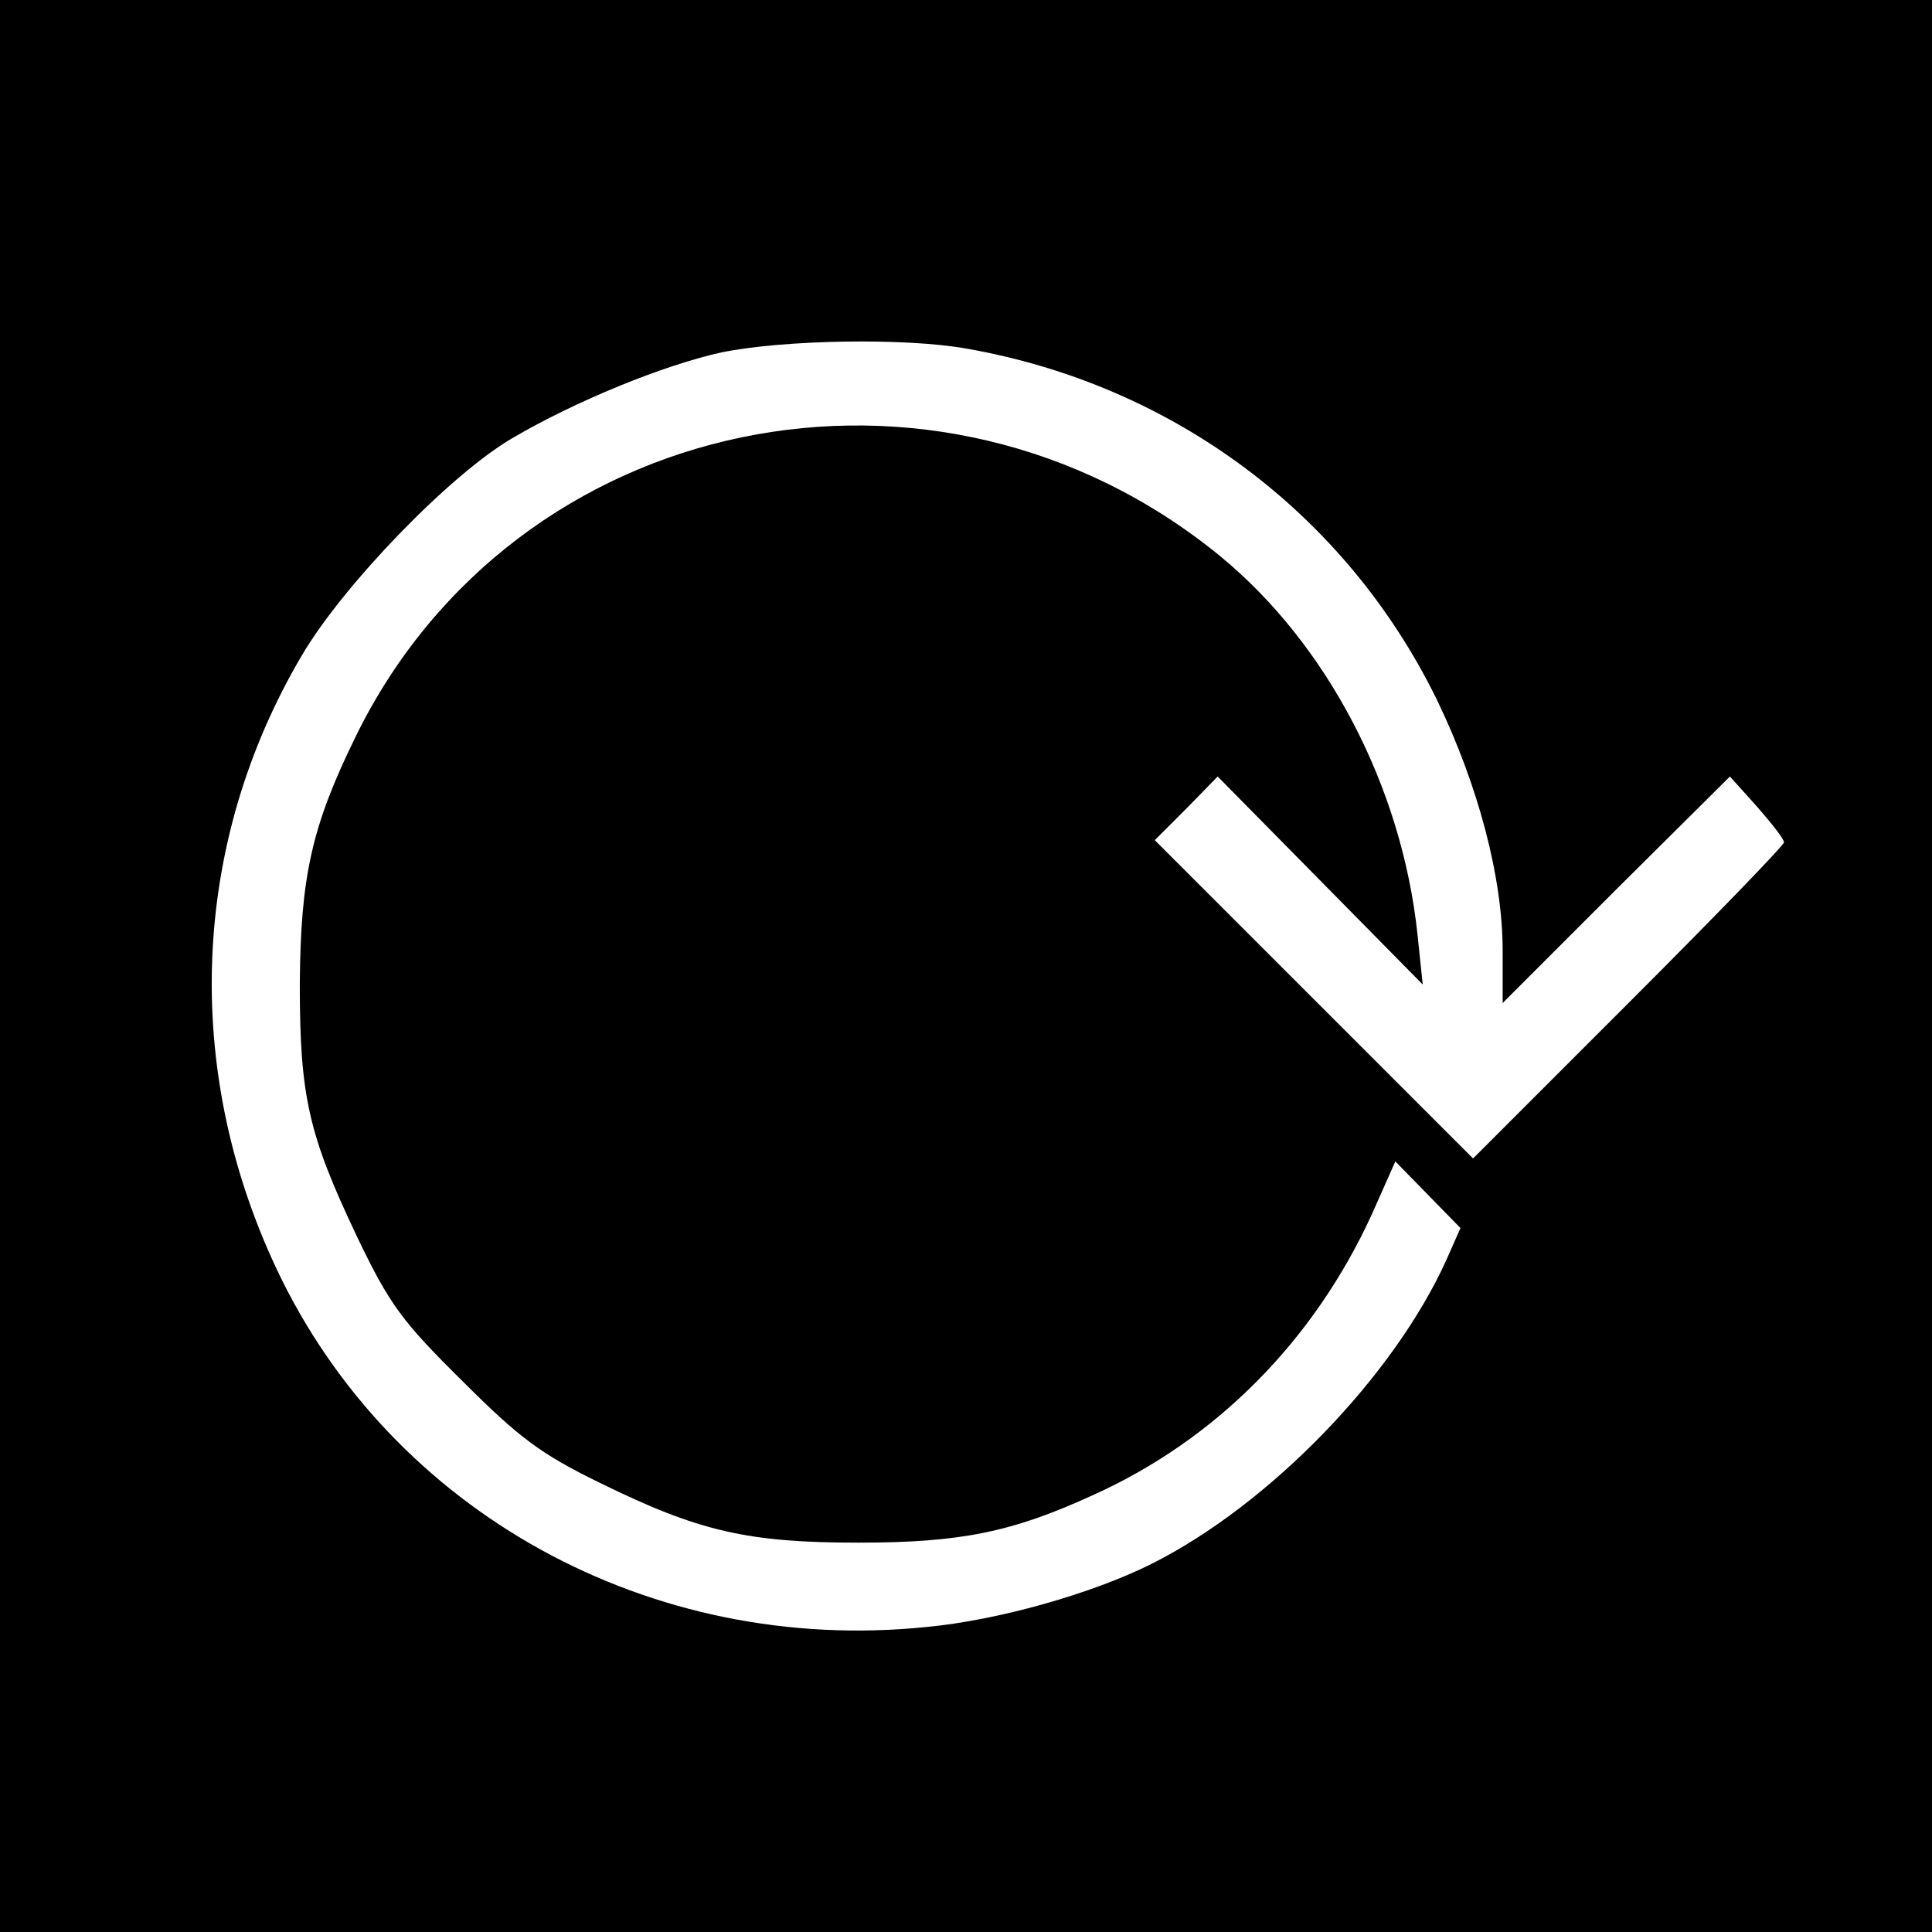 <?xml version="1.0" standalone="no"?>
<!DOCTYPE svg PUBLIC "-//W3C//DTD SVG 20010904//EN"
 "http://www.w3.org/TR/2001/REC-SVG-20010904/DTD/svg10.dtd">
<svg version="1.0" xmlns="http://www.w3.org/2000/svg"
 width="261pt" height="261pt" viewBox="0 0 261 261"
 preserveAspectRatio="xMidYMid meet">
<g transform="translate(0,261) scale(0.1,-0.1)"
fill="#000000" stroke="none">
<path d="M0 1305 l0 -1305 1305 0 1305 0 0 1305 0 1305 -1305 0 -1305 0 0
-1305z m1306 834 c279 -49 512 -223 635 -474 56 -116 89 -240 89 -340 l0 -70
153 153 154 153 36 -40 c20 -23 37 -44 37 -49 0 -4 -95 -102 -210 -217 l-210
-210 -215 215 -215 215 43 43 42 43 139 -141 138 -140 -7 67 c-21 200 -122
393 -267 512 -383 313 -952 195 -1167 -243 -60 -122 -75 -190 -76 -336 0 -152
12 -203 77 -340 44 -92 61 -115 142 -195 77 -77 106 -99 186 -138 134 -66 200
-81 350 -81 137 0 207 14 316 64 167 75 299 209 377 379 l32 72 44 -45 44 -45
-19 -43 c-71 -157 -239 -331 -399 -411 -80 -40 -207 -76 -304 -85 -372 -38
-722 155 -877 483 -128 271 -116 576 34 830 56 95 200 244 284 293 85 50 205
99 283 116 83 17 248 20 331 5z"/>
</g>
</svg>
